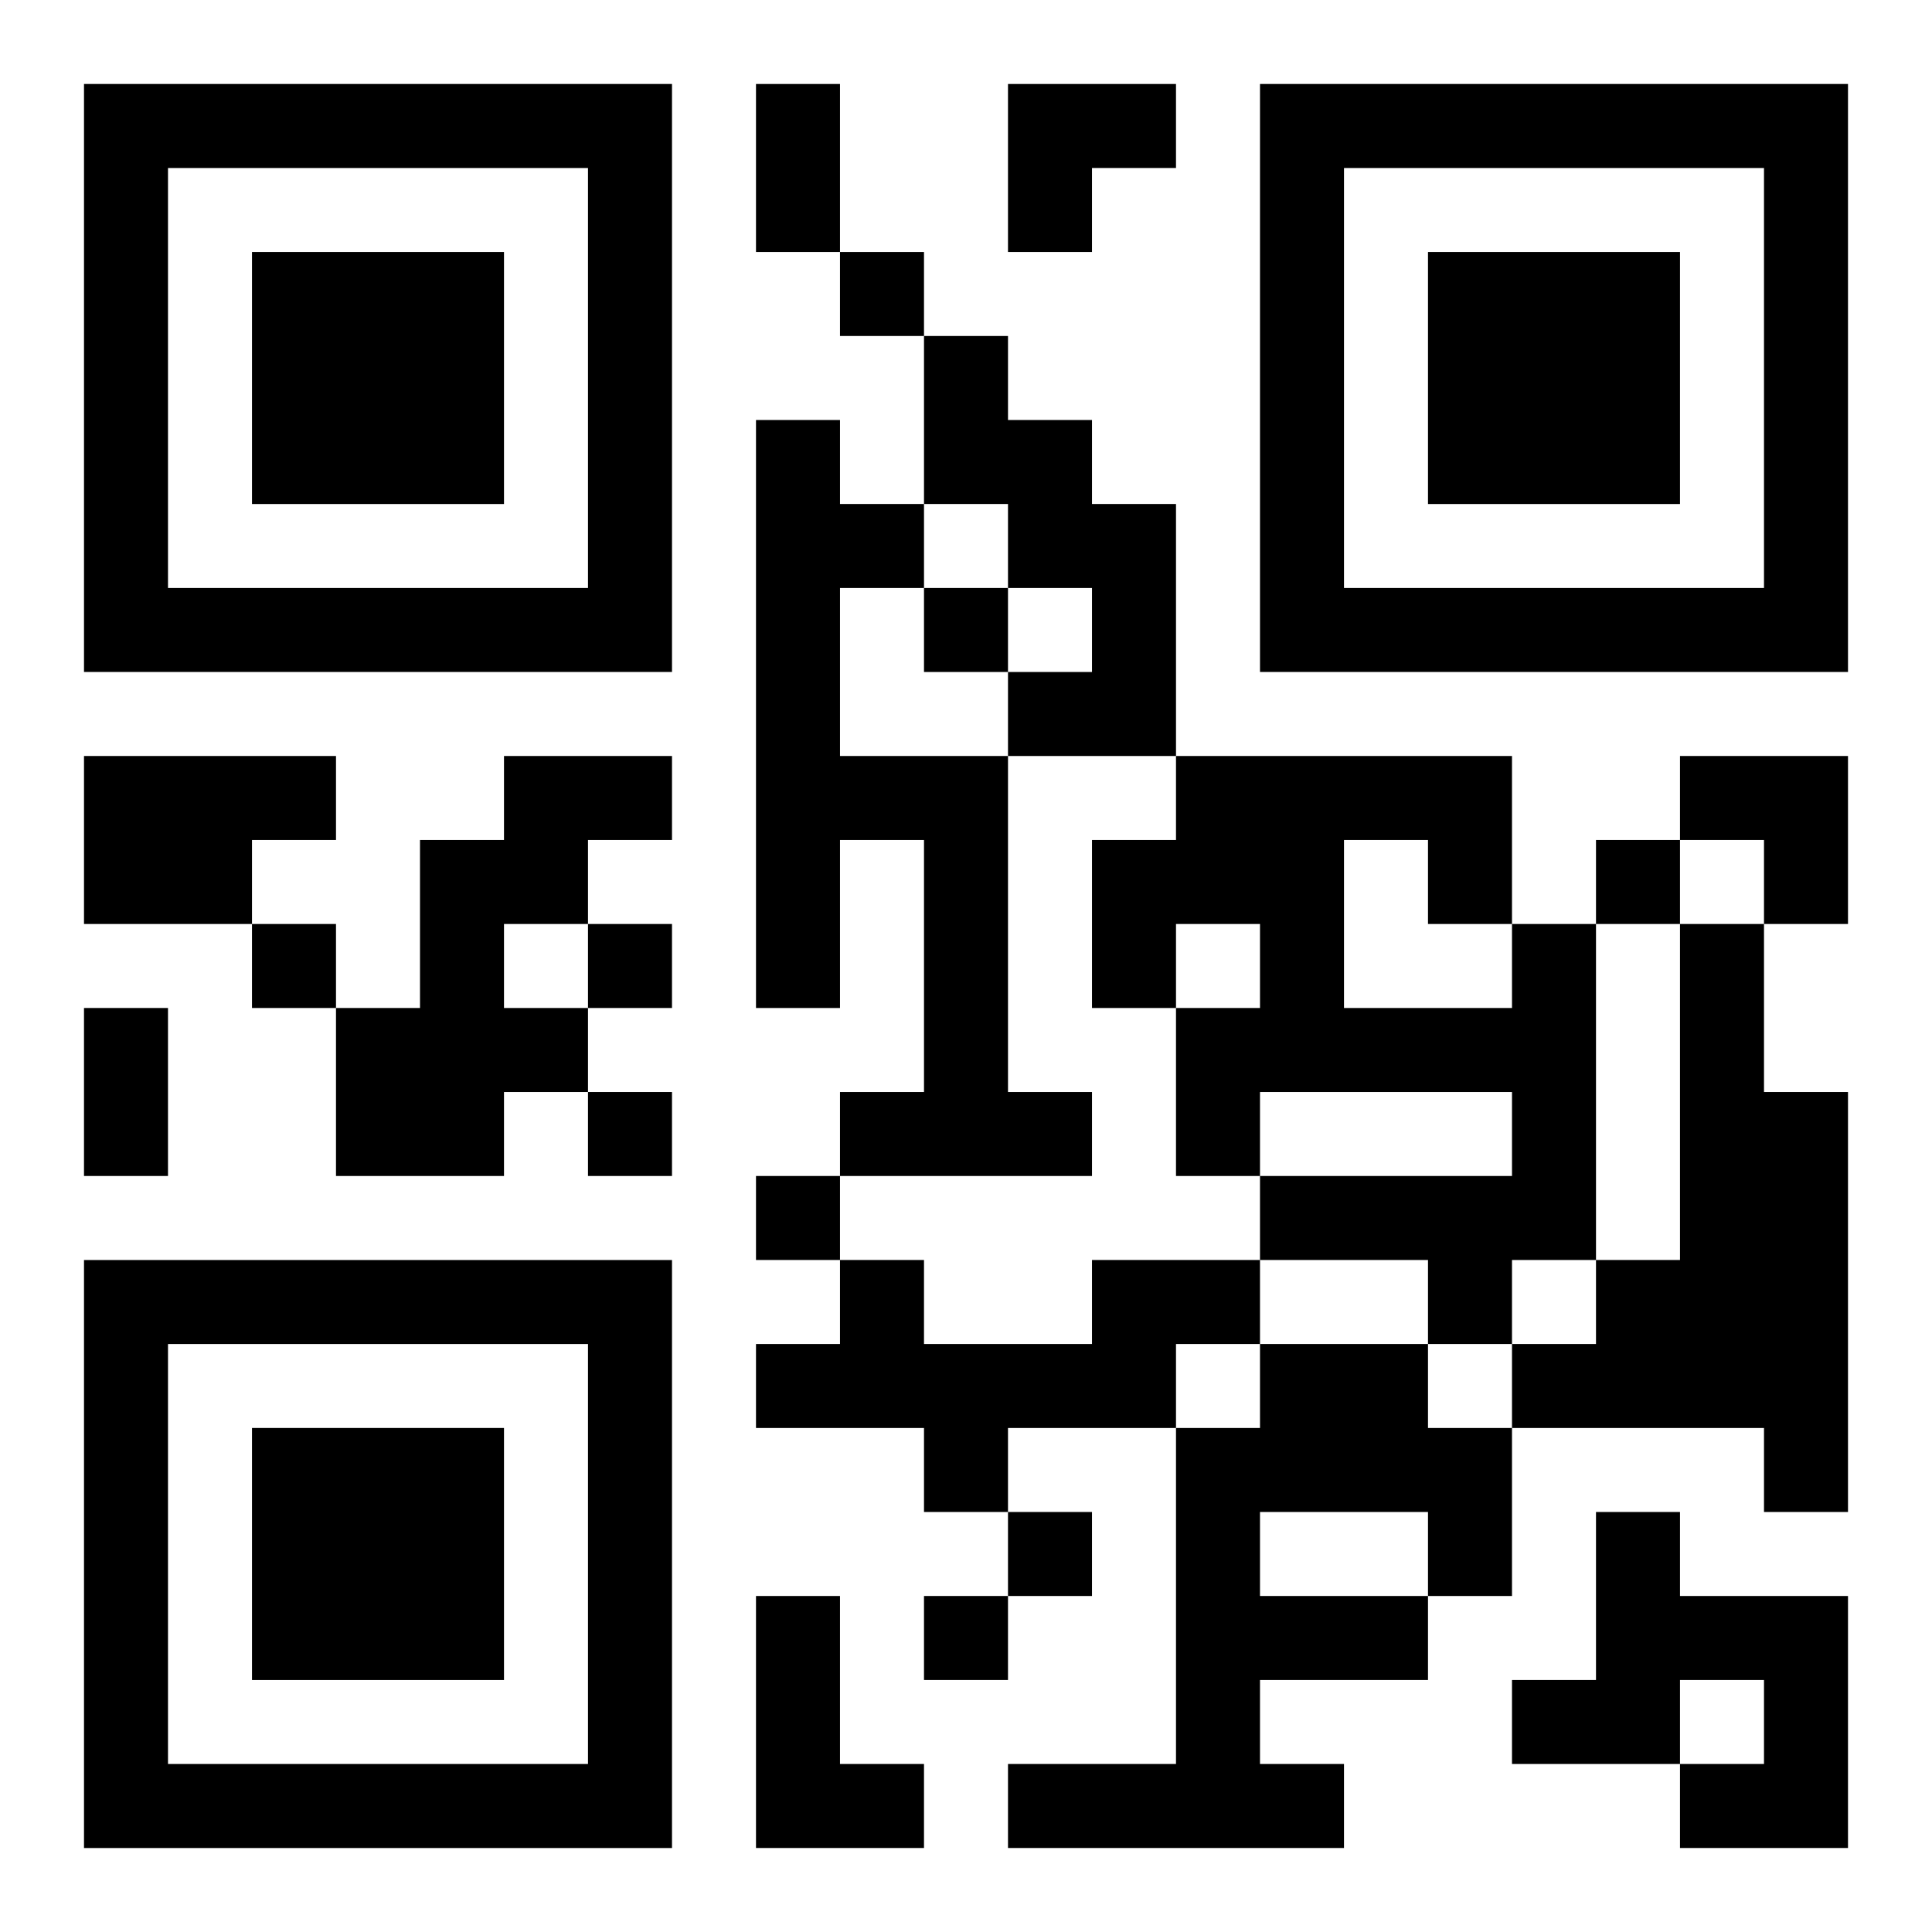 <?xml version="1.0" encoding="UTF-8"?>
<svg width="250" height="250" baseProfile="full" version="1.1" viewBox="-1 -1 23 23" xmlns="http://www.w3.org/2000/svg" xmlns:xlink="http://www.w3.org/1999/xlink"><symbol id="a"><path d="m0 7v7h7v-7h-7zm1 1h5v5h-5v-5zm1 1v3h3v-3h-3z"/></symbol><use y="-7" xlink:href="#a"/><use y="7" xlink:href="#a"/><use x="14" y="-7" xlink:href="#a"/><path d="m10 3h1v1h1v1h1v3h-2v-1h1v-1h-1v-1h-1v-2m-2 1h1v1h1v1h-1v2h2v4h1v1h-3v-1h1v-3h-1v2h-1v-7m-8 4h3v1h-1v1h-2v-2m5 0h2v1h-1v1h-1v1h1v1h-1v1h-2v-2h1v-2h1v-1m12 2h1v4h-1v1h-1v-1h-2v-1h3v-1h-3v1h-1v-2h1v-1h-1v1h-1v-2h1v-1h4v2m-2-1v2h2v-1h-1v-1h-1m4 1h1v2h1v5h-1v-1h-3v-1h1v-1h1v-4m-7 4h2v1h-1v1h-2v1h-1v-1h-2v-1h1v-1h1v1h2v-1m2 1h2v1h1v2h-1v1h-2v1h1v1h-4v-1h2v-4h1v-1m0 2v1h2v-1h-2m4 0h1v1h2v3h-2v-1h1v-1h-1v1h-2v-1h1v-2m-10 1h1v2h1v1h-2v-3m1-16v1h1v-1h-1m1 4v1h1v-1h-1m8 3v1h1v-1h-1m-16 1v1h1v-1h-1m4 0v1h1v-1h-1m0 2v1h1v-1h-1m2 1v1h1v-1h-1m3 4v1h1v-1h-1m-1 1v1h1v-1h-1m-2-18h1v2h-1v-2m-8 11h1v2h-1v-2m11-11h2v1h-1v1h-1zm8 8h2v2h-1v-1h-1z"/></svg>
